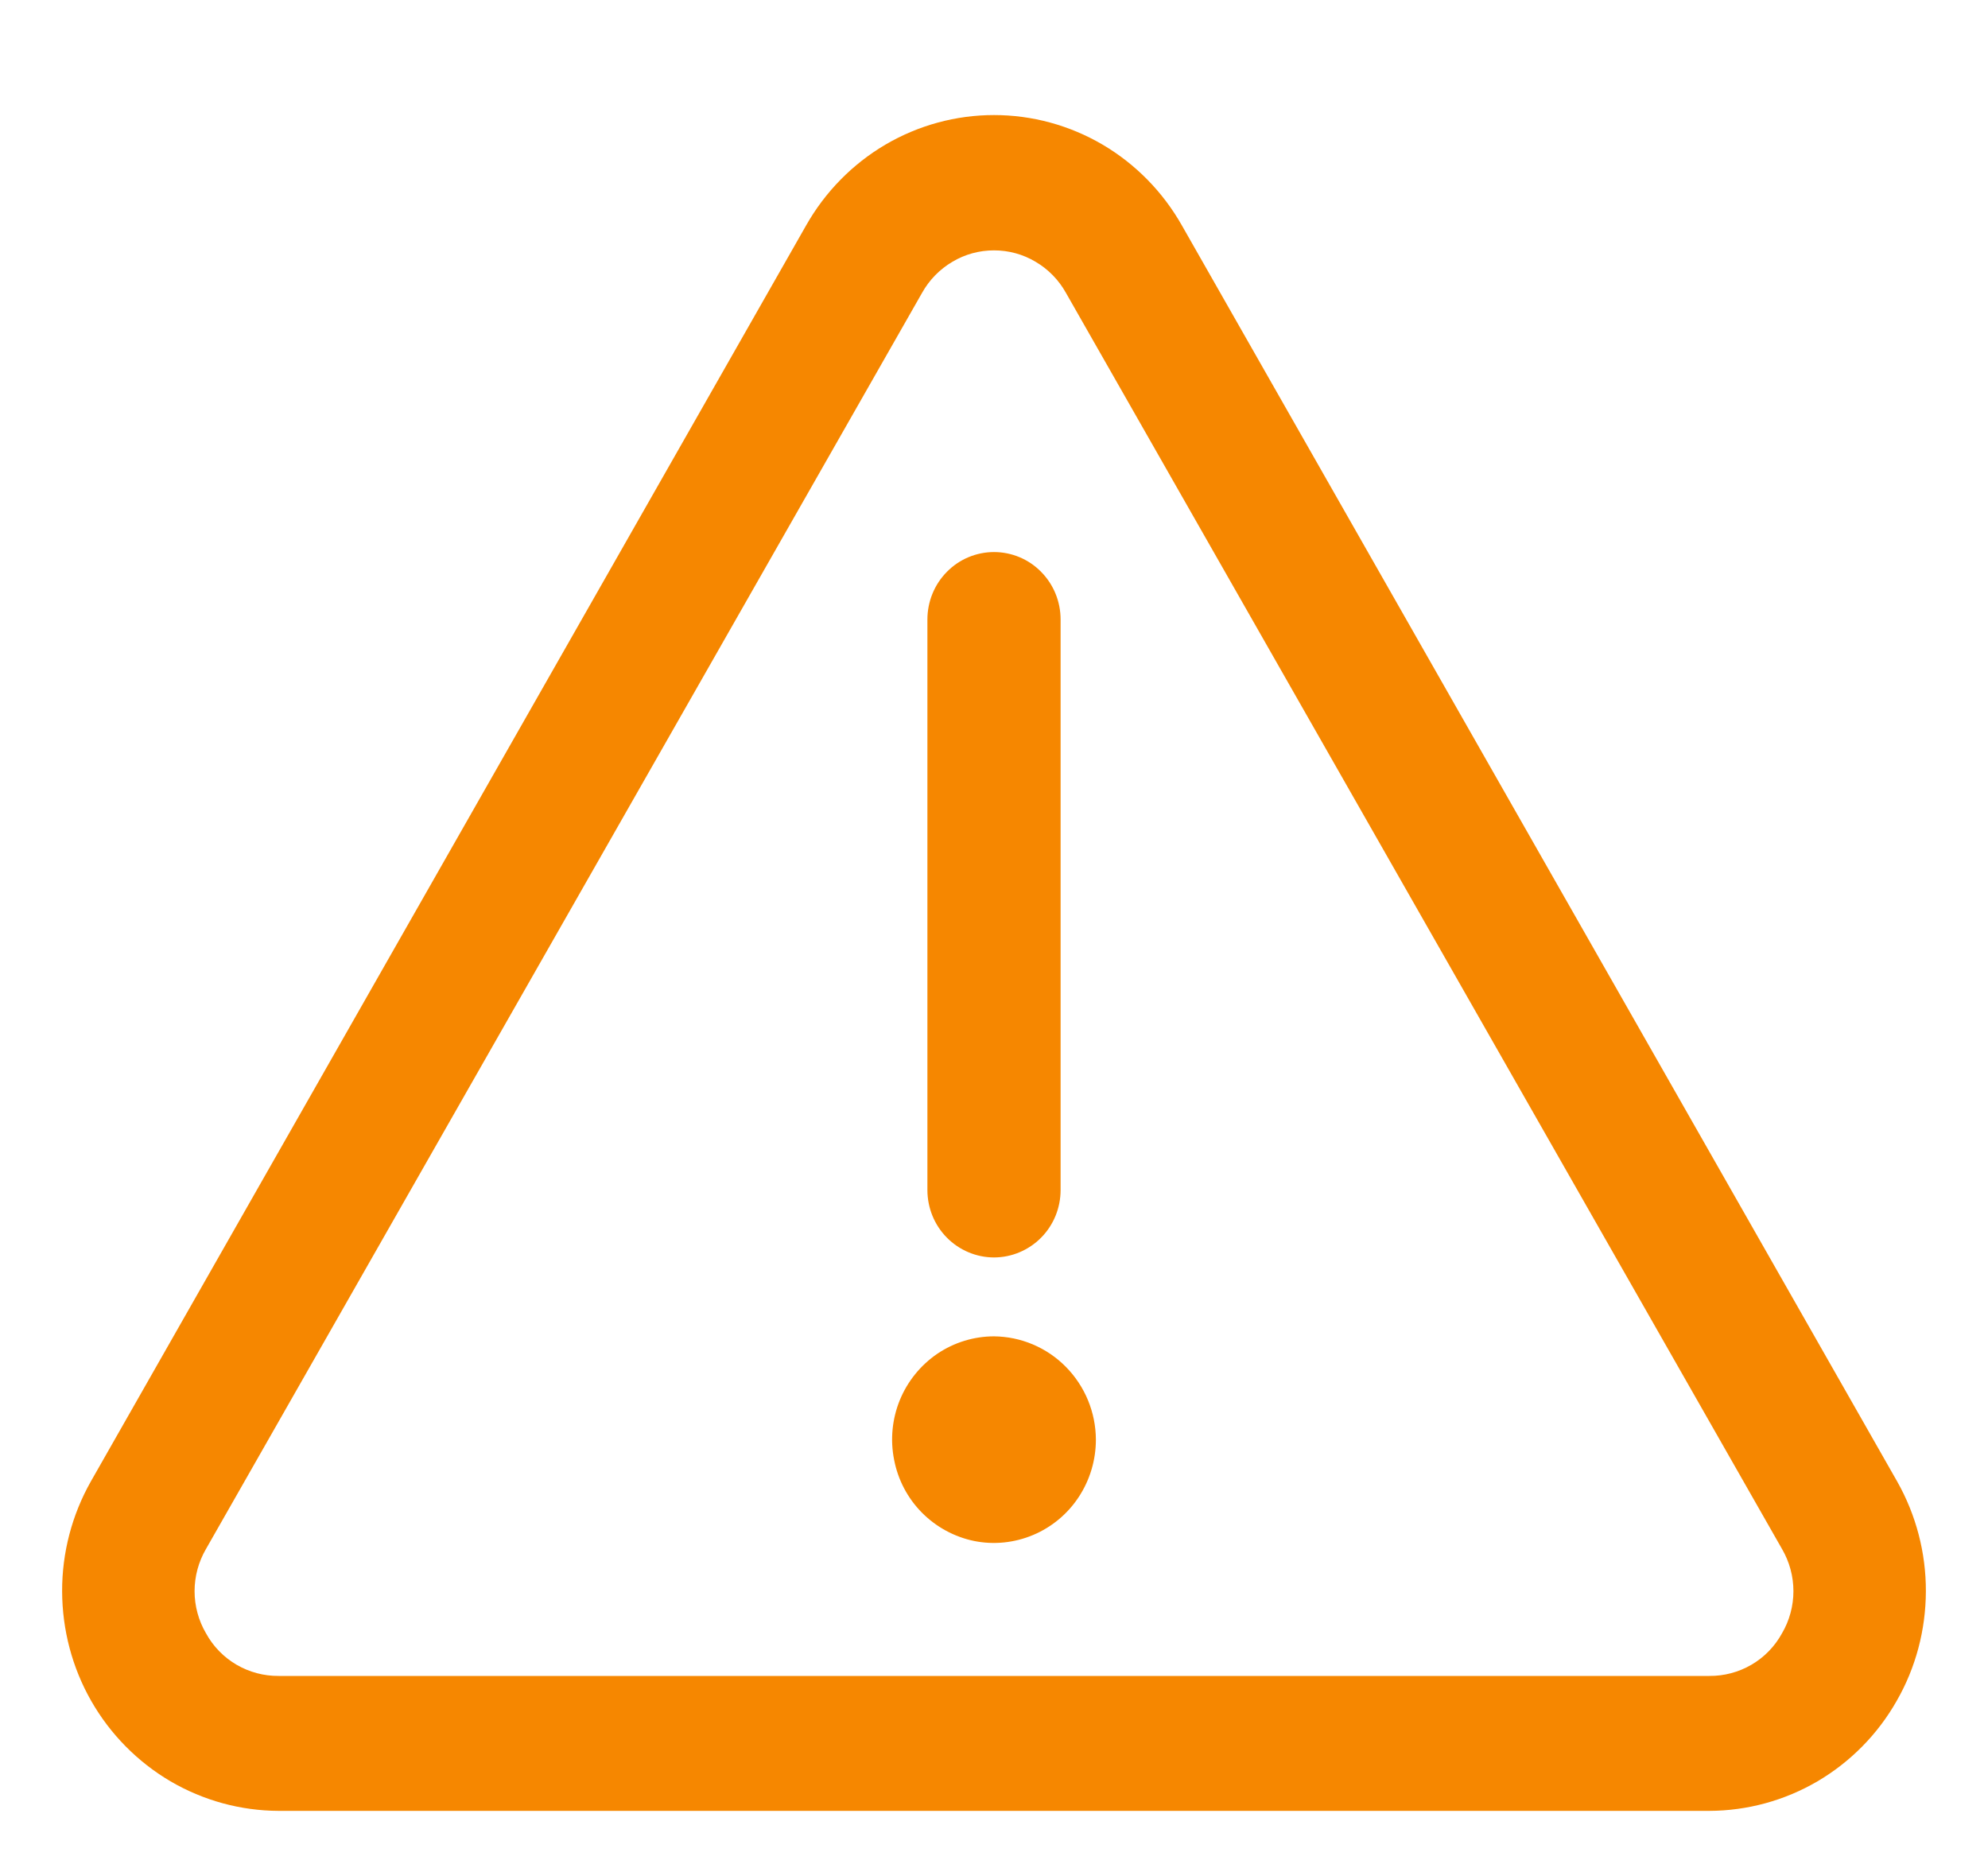 <svg width="16" height="15" viewBox="0 0 16 15" fill="none" xmlns="http://www.w3.org/2000/svg">
<path d="M15.269 11.923L9.512 1.814C9.359 1.544 9.139 1.32 8.874 1.164C8.608 1.008 8.307 0.926 8 0.926C7.693 0.926 7.392 1.008 7.126 1.164C6.861 1.32 6.641 1.544 6.488 1.814L0.731 11.923C0.579 12.192 0.499 12.497 0.5 12.807C0.501 13.117 0.581 13.421 0.734 13.689C0.887 13.957 1.107 14.18 1.372 14.336C1.637 14.491 1.937 14.573 2.243 14.574H13.757C14.063 14.573 14.363 14.491 14.628 14.336C14.893 14.18 15.113 13.957 15.265 13.689C15.419 13.421 15.499 13.117 15.5 12.807C15.501 12.497 15.421 12.192 15.269 11.923ZM14.342 13.145C14.284 13.251 14.199 13.338 14.096 13.398C13.993 13.458 13.876 13.489 13.757 13.488H2.243C2.124 13.489 2.007 13.458 1.904 13.398C1.801 13.338 1.716 13.251 1.658 13.145C1.598 13.043 1.566 12.925 1.566 12.806C1.566 12.686 1.598 12.569 1.658 12.466L7.421 2.357C7.479 2.253 7.563 2.167 7.665 2.107C7.767 2.046 7.882 2.015 8 2.015C8.118 2.015 8.233 2.046 8.335 2.107C8.437 2.167 8.521 2.253 8.579 2.357L14.342 12.466C14.402 12.569 14.434 12.686 14.434 12.806C14.434 12.925 14.402 13.043 14.342 13.145ZM7.464 9.577V4.986C7.464 4.842 7.52 4.704 7.621 4.602C7.721 4.5 7.858 4.443 8 4.443C8.142 4.443 8.279 4.5 8.379 4.602C8.48 4.704 8.536 4.842 8.536 4.986V9.577C8.536 9.721 8.48 9.859 8.379 9.961C8.279 10.062 8.142 10.12 8 10.12C7.858 10.12 7.721 10.062 7.621 9.961C7.52 9.859 7.464 9.721 7.464 9.577ZM8.82 11.586C8.82 11.751 8.772 11.911 8.682 12.048C8.592 12.185 8.464 12.291 8.314 12.354C8.164 12.417 7.999 12.434 7.84 12.402C7.681 12.369 7.535 12.29 7.42 12.174C7.305 12.058 7.227 11.91 7.196 11.748C7.164 11.587 7.18 11.42 7.242 11.268C7.304 11.117 7.409 10.987 7.544 10.895C7.679 10.804 7.838 10.755 8 10.755C8.217 10.757 8.425 10.845 8.578 11C8.732 11.156 8.819 11.366 8.82 11.586Z" fill="#F68700"/>
</svg>
